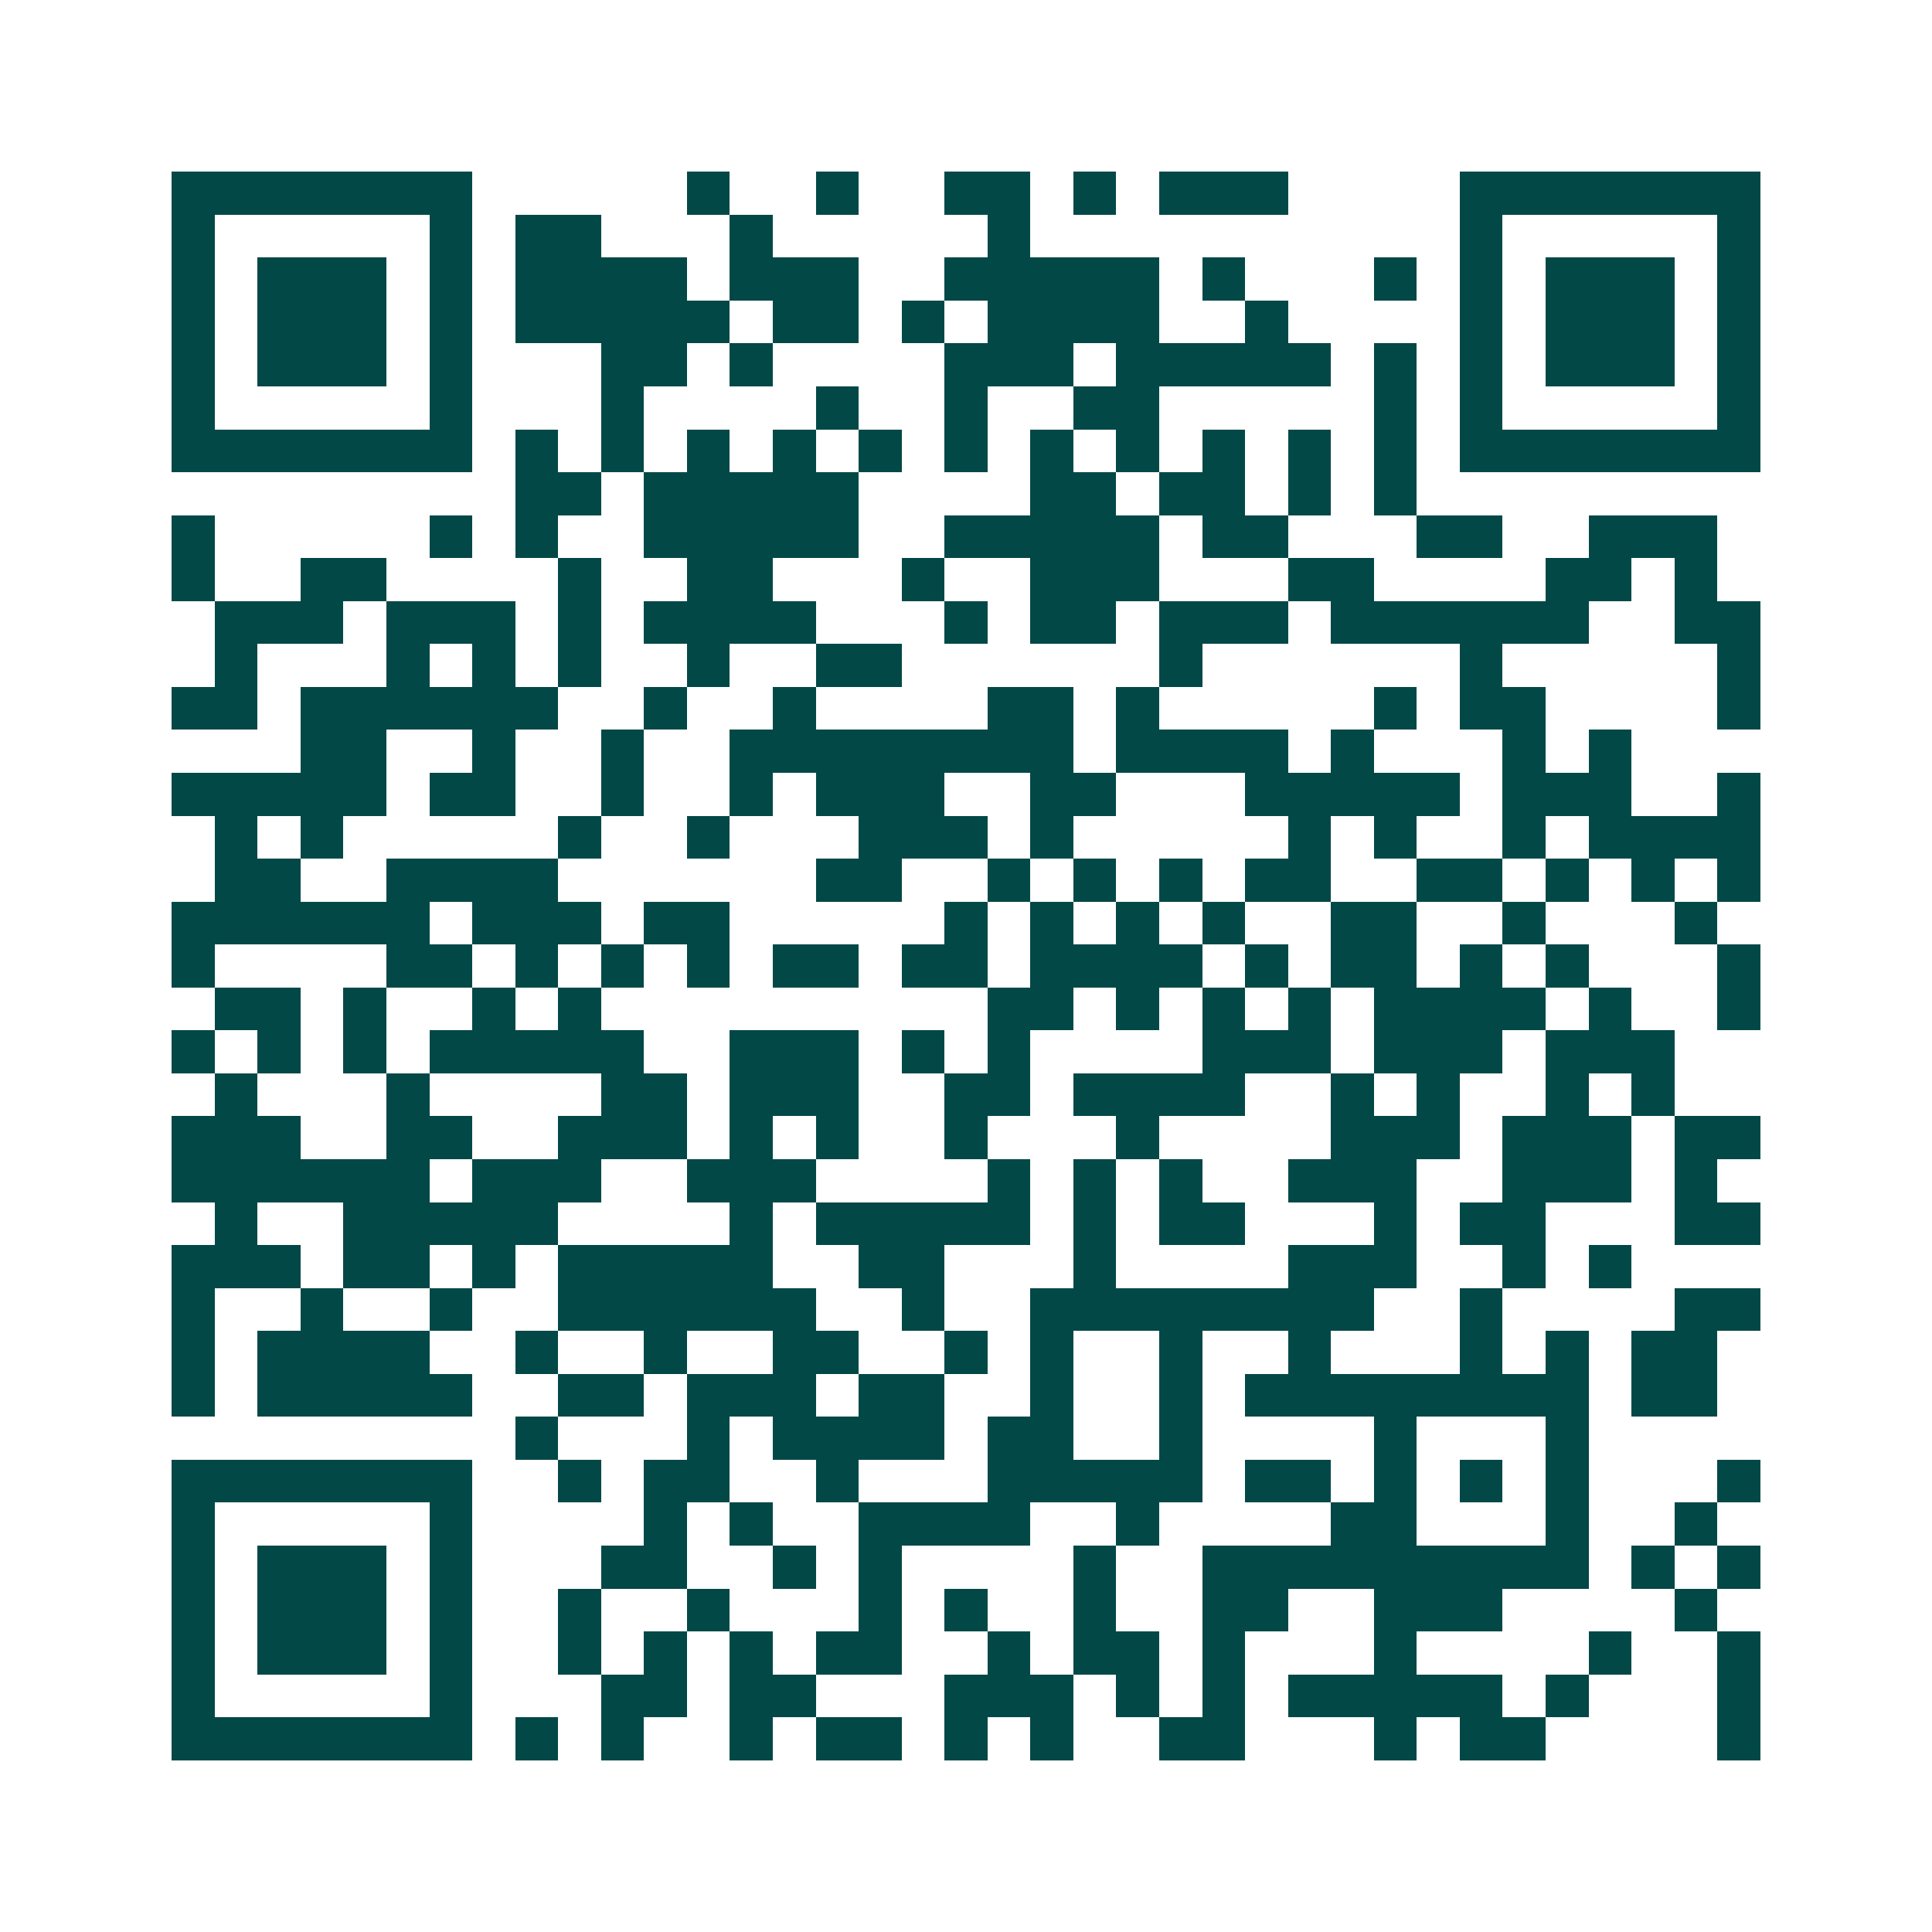 <svg xmlns="http://www.w3.org/2000/svg" width="200" height="200" viewBox="0 0 45 45" shape-rendering="crispEdges"><path fill="#ffffff" d="M0 0h45v45H0z"/><path stroke="#014847" d="M4 4.5h7m5 0h1m2 0h1m2 0h2m1 0h1m1 0h3m4 0h7M4 5.5h1m5 0h1m1 0h2m3 0h1m5 0h1m10 0h1m5 0h1M4 6.5h1m1 0h3m1 0h1m1 0h4m1 0h3m2 0h5m1 0h1m3 0h1m1 0h1m1 0h3m1 0h1M4 7.5h1m1 0h3m1 0h1m1 0h5m1 0h2m1 0h1m1 0h4m2 0h1m4 0h1m1 0h3m1 0h1M4 8.5h1m1 0h3m1 0h1m3 0h2m1 0h1m4 0h3m1 0h5m1 0h1m1 0h1m1 0h3m1 0h1M4 9.5h1m5 0h1m3 0h1m4 0h1m2 0h1m2 0h2m5 0h1m1 0h1m5 0h1M4 10.5h7m1 0h1m1 0h1m1 0h1m1 0h1m1 0h1m1 0h1m1 0h1m1 0h1m1 0h1m1 0h1m1 0h1m1 0h7M12 11.5h2m1 0h5m4 0h2m1 0h2m1 0h1m1 0h1M4 12.5h1m5 0h1m1 0h1m2 0h5m2 0h5m1 0h2m3 0h2m2 0h3M4 13.5h1m2 0h2m4 0h1m2 0h2m3 0h1m2 0h3m3 0h2m4 0h2m1 0h1M5 14.5h3m1 0h3m1 0h1m1 0h4m3 0h1m1 0h2m1 0h3m1 0h6m2 0h2M5 15.5h1m3 0h1m1 0h1m1 0h1m2 0h1m2 0h2m6 0h1m6 0h1m5 0h1M4 16.5h2m1 0h6m2 0h1m2 0h1m4 0h2m1 0h1m5 0h1m1 0h2m4 0h1M7 17.5h2m2 0h1m2 0h1m2 0h8m1 0h4m1 0h1m3 0h1m1 0h1M4 18.5h5m1 0h2m2 0h1m2 0h1m1 0h3m2 0h2m3 0h5m1 0h3m2 0h1M5 19.5h1m1 0h1m5 0h1m2 0h1m3 0h3m1 0h1m5 0h1m1 0h1m2 0h1m1 0h4M5 20.5h2m2 0h4m6 0h2m2 0h1m1 0h1m1 0h1m1 0h2m2 0h2m1 0h1m1 0h1m1 0h1M4 21.5h6m1 0h3m1 0h2m5 0h1m1 0h1m1 0h1m1 0h1m2 0h2m2 0h1m3 0h1M4 22.5h1m4 0h2m1 0h1m1 0h1m1 0h1m1 0h2m1 0h2m1 0h4m1 0h1m1 0h2m1 0h1m1 0h1m3 0h1M5 23.5h2m1 0h1m2 0h1m1 0h1m9 0h2m1 0h1m1 0h1m1 0h1m1 0h4m1 0h1m2 0h1M4 24.5h1m1 0h1m1 0h1m1 0h5m2 0h3m1 0h1m1 0h1m4 0h3m1 0h3m1 0h3M5 25.5h1m3 0h1m4 0h2m1 0h3m2 0h2m1 0h4m2 0h1m1 0h1m2 0h1m1 0h1M4 26.5h3m2 0h2m2 0h3m1 0h1m1 0h1m2 0h1m3 0h1m4 0h3m1 0h3m1 0h2M4 27.5h6m1 0h3m2 0h3m4 0h1m1 0h1m1 0h1m2 0h3m2 0h3m1 0h1M5 28.5h1m2 0h5m4 0h1m1 0h5m1 0h1m1 0h2m3 0h1m1 0h2m3 0h2M4 29.5h3m1 0h2m1 0h1m1 0h5m2 0h2m3 0h1m4 0h3m2 0h1m1 0h1M4 30.5h1m2 0h1m2 0h1m2 0h6m2 0h1m2 0h8m2 0h1m4 0h2M4 31.5h1m1 0h4m2 0h1m2 0h1m2 0h2m2 0h1m1 0h1m2 0h1m2 0h1m3 0h1m1 0h1m1 0h2M4 32.5h1m1 0h5m2 0h2m1 0h3m1 0h2m2 0h1m2 0h1m1 0h8m1 0h2M12 33.5h1m3 0h1m1 0h4m1 0h2m2 0h1m4 0h1m3 0h1M4 34.5h7m2 0h1m1 0h2m2 0h1m3 0h5m1 0h2m1 0h1m1 0h1m1 0h1m3 0h1M4 35.5h1m5 0h1m4 0h1m1 0h1m2 0h4m2 0h1m4 0h2m3 0h1m2 0h1M4 36.5h1m1 0h3m1 0h1m3 0h2m2 0h1m1 0h1m4 0h1m2 0h9m1 0h1m1 0h1M4 37.5h1m1 0h3m1 0h1m2 0h1m2 0h1m3 0h1m1 0h1m2 0h1m2 0h2m2 0h3m4 0h1M4 38.5h1m1 0h3m1 0h1m2 0h1m1 0h1m1 0h1m1 0h2m2 0h1m1 0h2m1 0h1m3 0h1m4 0h1m2 0h1M4 39.5h1m5 0h1m3 0h2m1 0h2m3 0h3m1 0h1m1 0h1m1 0h5m1 0h1m3 0h1M4 40.5h7m1 0h1m1 0h1m2 0h1m1 0h2m1 0h1m1 0h1m2 0h2m3 0h1m1 0h2m4 0h1"/></svg>
